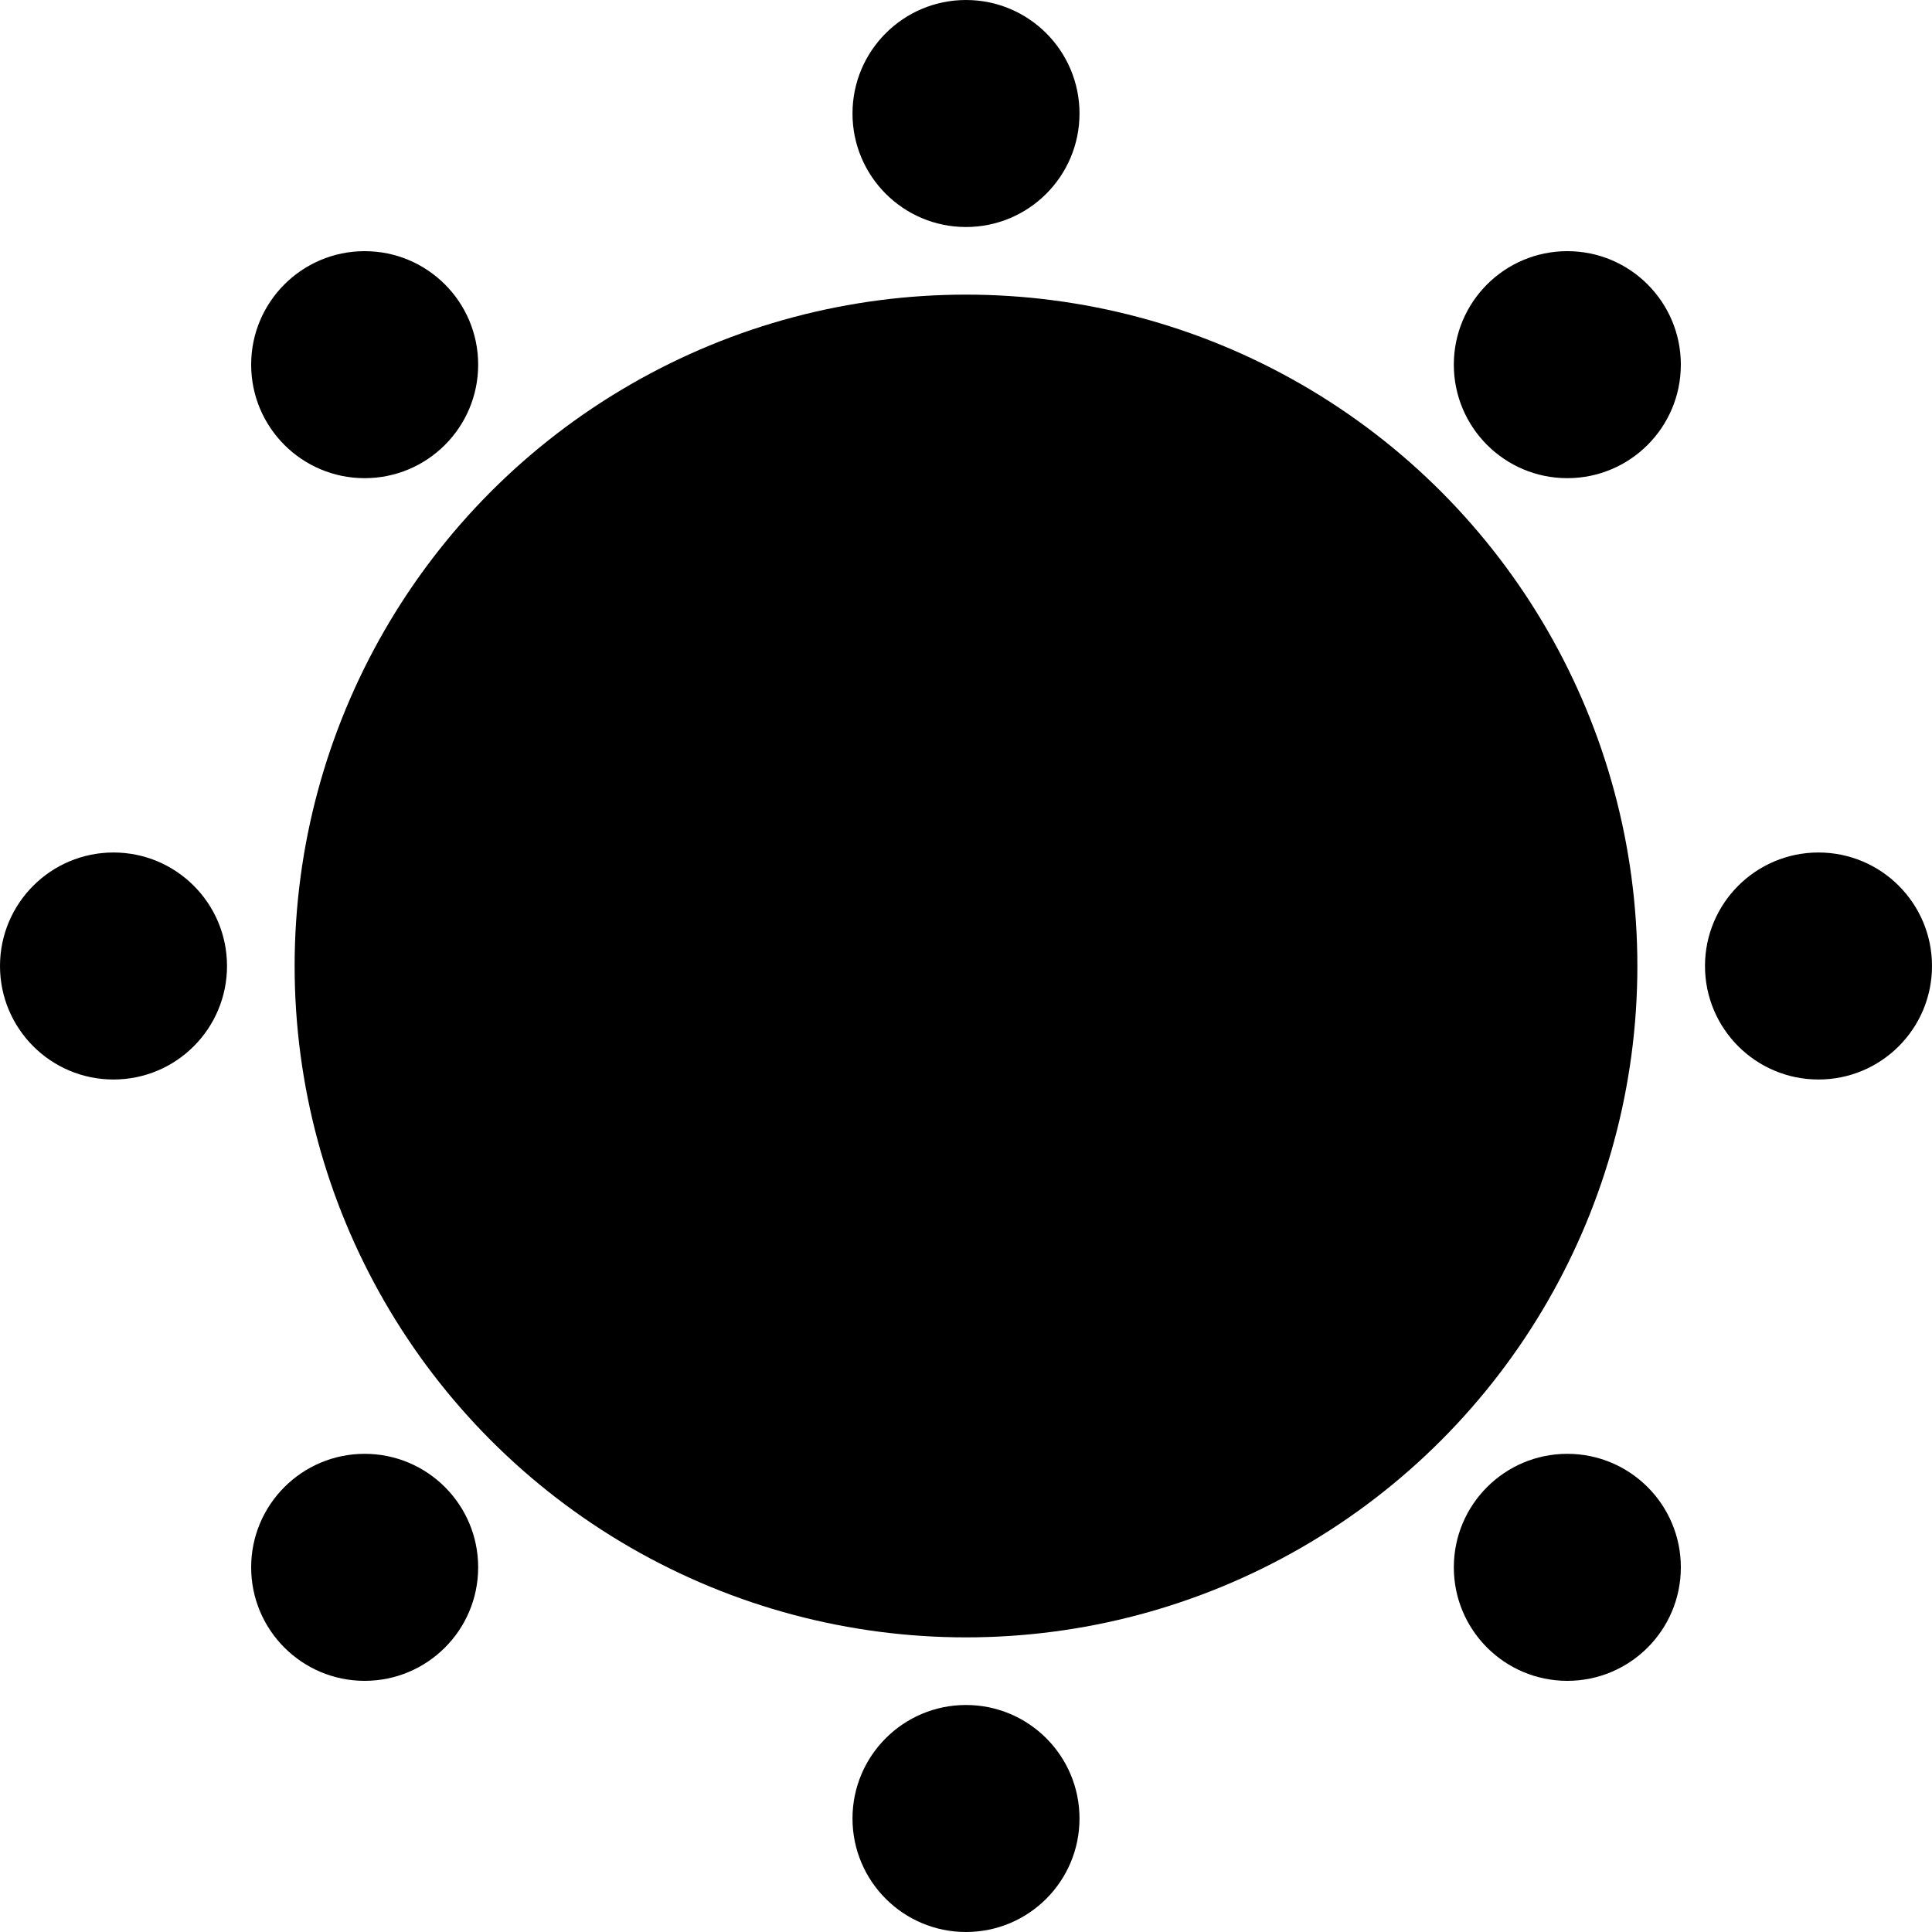 <?xml version="1.0" encoding="utf-8"?>
<!-- Generator: Adobe Illustrator 27.4.0, SVG Export Plug-In . SVG Version: 6.00 Build 0)  -->
<svg version="1.1" id="Layer_1" xmlns="http://www.w3.org/2000/svg" xmlns:xlink="http://www.w3.org/1999/xlink" x="0px" y="0px"
	 viewBox="0 0 80 80" style="enable-background:new 0 0 80 80;" xml:space="preserve">
<g>
	<circle cx="40" cy="40" r="27.8"/>
	<g>
		<circle cx="40" cy="4.7" r="4.7"/>
		<circle cx="40" cy="75.3" r="4.7"/>
	</g>
	<g>
		<circle cx="64.9" cy="15.1" r="4.7"/>
		<circle cx="15.1" cy="64.9" r="4.7"/>
	</g>
	<g>
		<circle cx="75.3" cy="40" r="4.7"/>
		<circle cx="4.7" cy="40" r="4.7"/>
	</g>
	<g>
		<circle cx="64.9" cy="64.9" r="4.7"/>
		<circle cx="15.1" cy="15.1" r="4.7"/>
	</g>
</g>
</svg>
